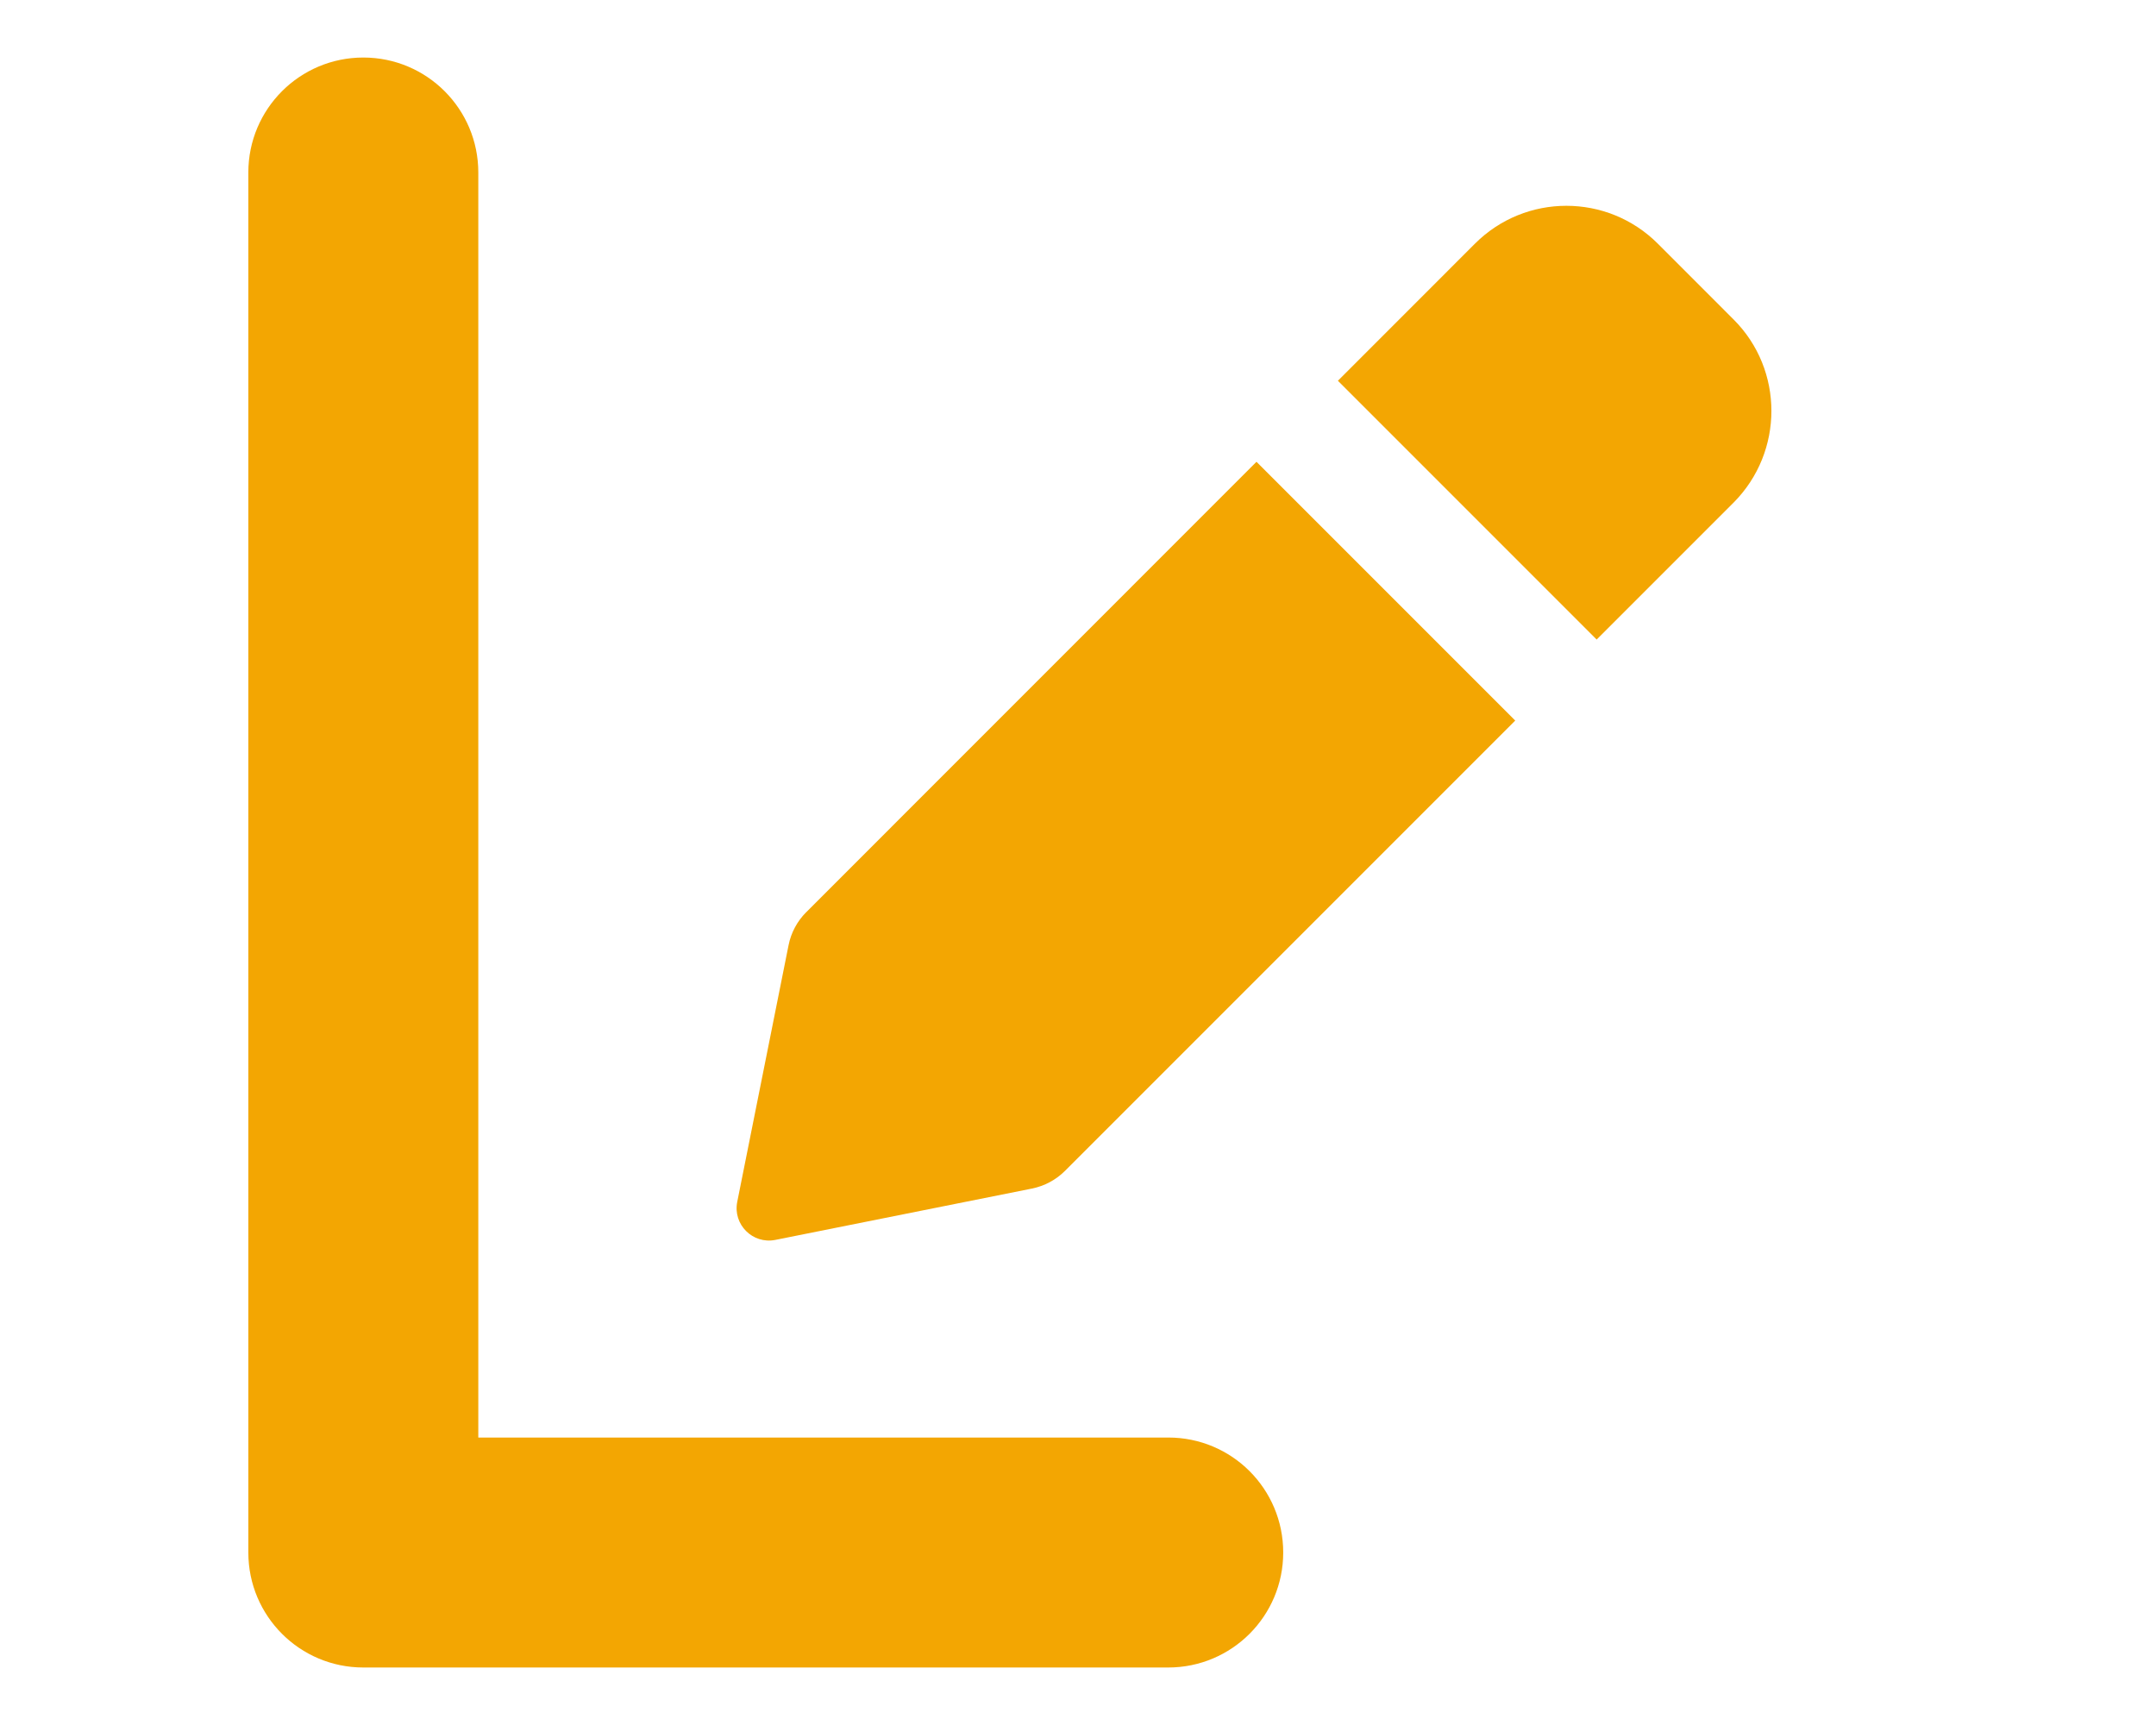 <?xml version="1.0" encoding="UTF-8"?>
<svg id="Livello_1" data-name="Livello 1" xmlns="http://www.w3.org/2000/svg" viewBox="0 0 600 480">
  <defs>
    <style>
      .cls-1 {
        fill: #f3a602;
      }
    </style>
  </defs>
  <path class="cls-1" d="M224.37,253.82c-2.51,2.51-4.23,5.71-4.92,9.2l-14.28,71.41c-1.26,6.29,4.29,11.84,10.59,10.59l71.42-14.29c3.48-.7,6.68-2.41,9.2-4.92l125.3-125.3-72.01-72.01-125.29,125.32ZM482.47,88.92l-21.1-21.11c-14.06-14.06-36.85-14.06-50.91,0l-38.13,38.14,72.01,72.01,38.13-38.13c14-14.11,14-36.91,0-50.91Z"/>
  <path class="cls-1" d="M357.11,432c0,17.67-14.31,32-32,32H101.11c-17.69,0-32-14.33-32-32V48c0-17.66,14.31-31.99,32-31.99s32,14.33,32,32V400.01h192c17.7-.01,32,14.29,32,31.99Z"/>
</svg>